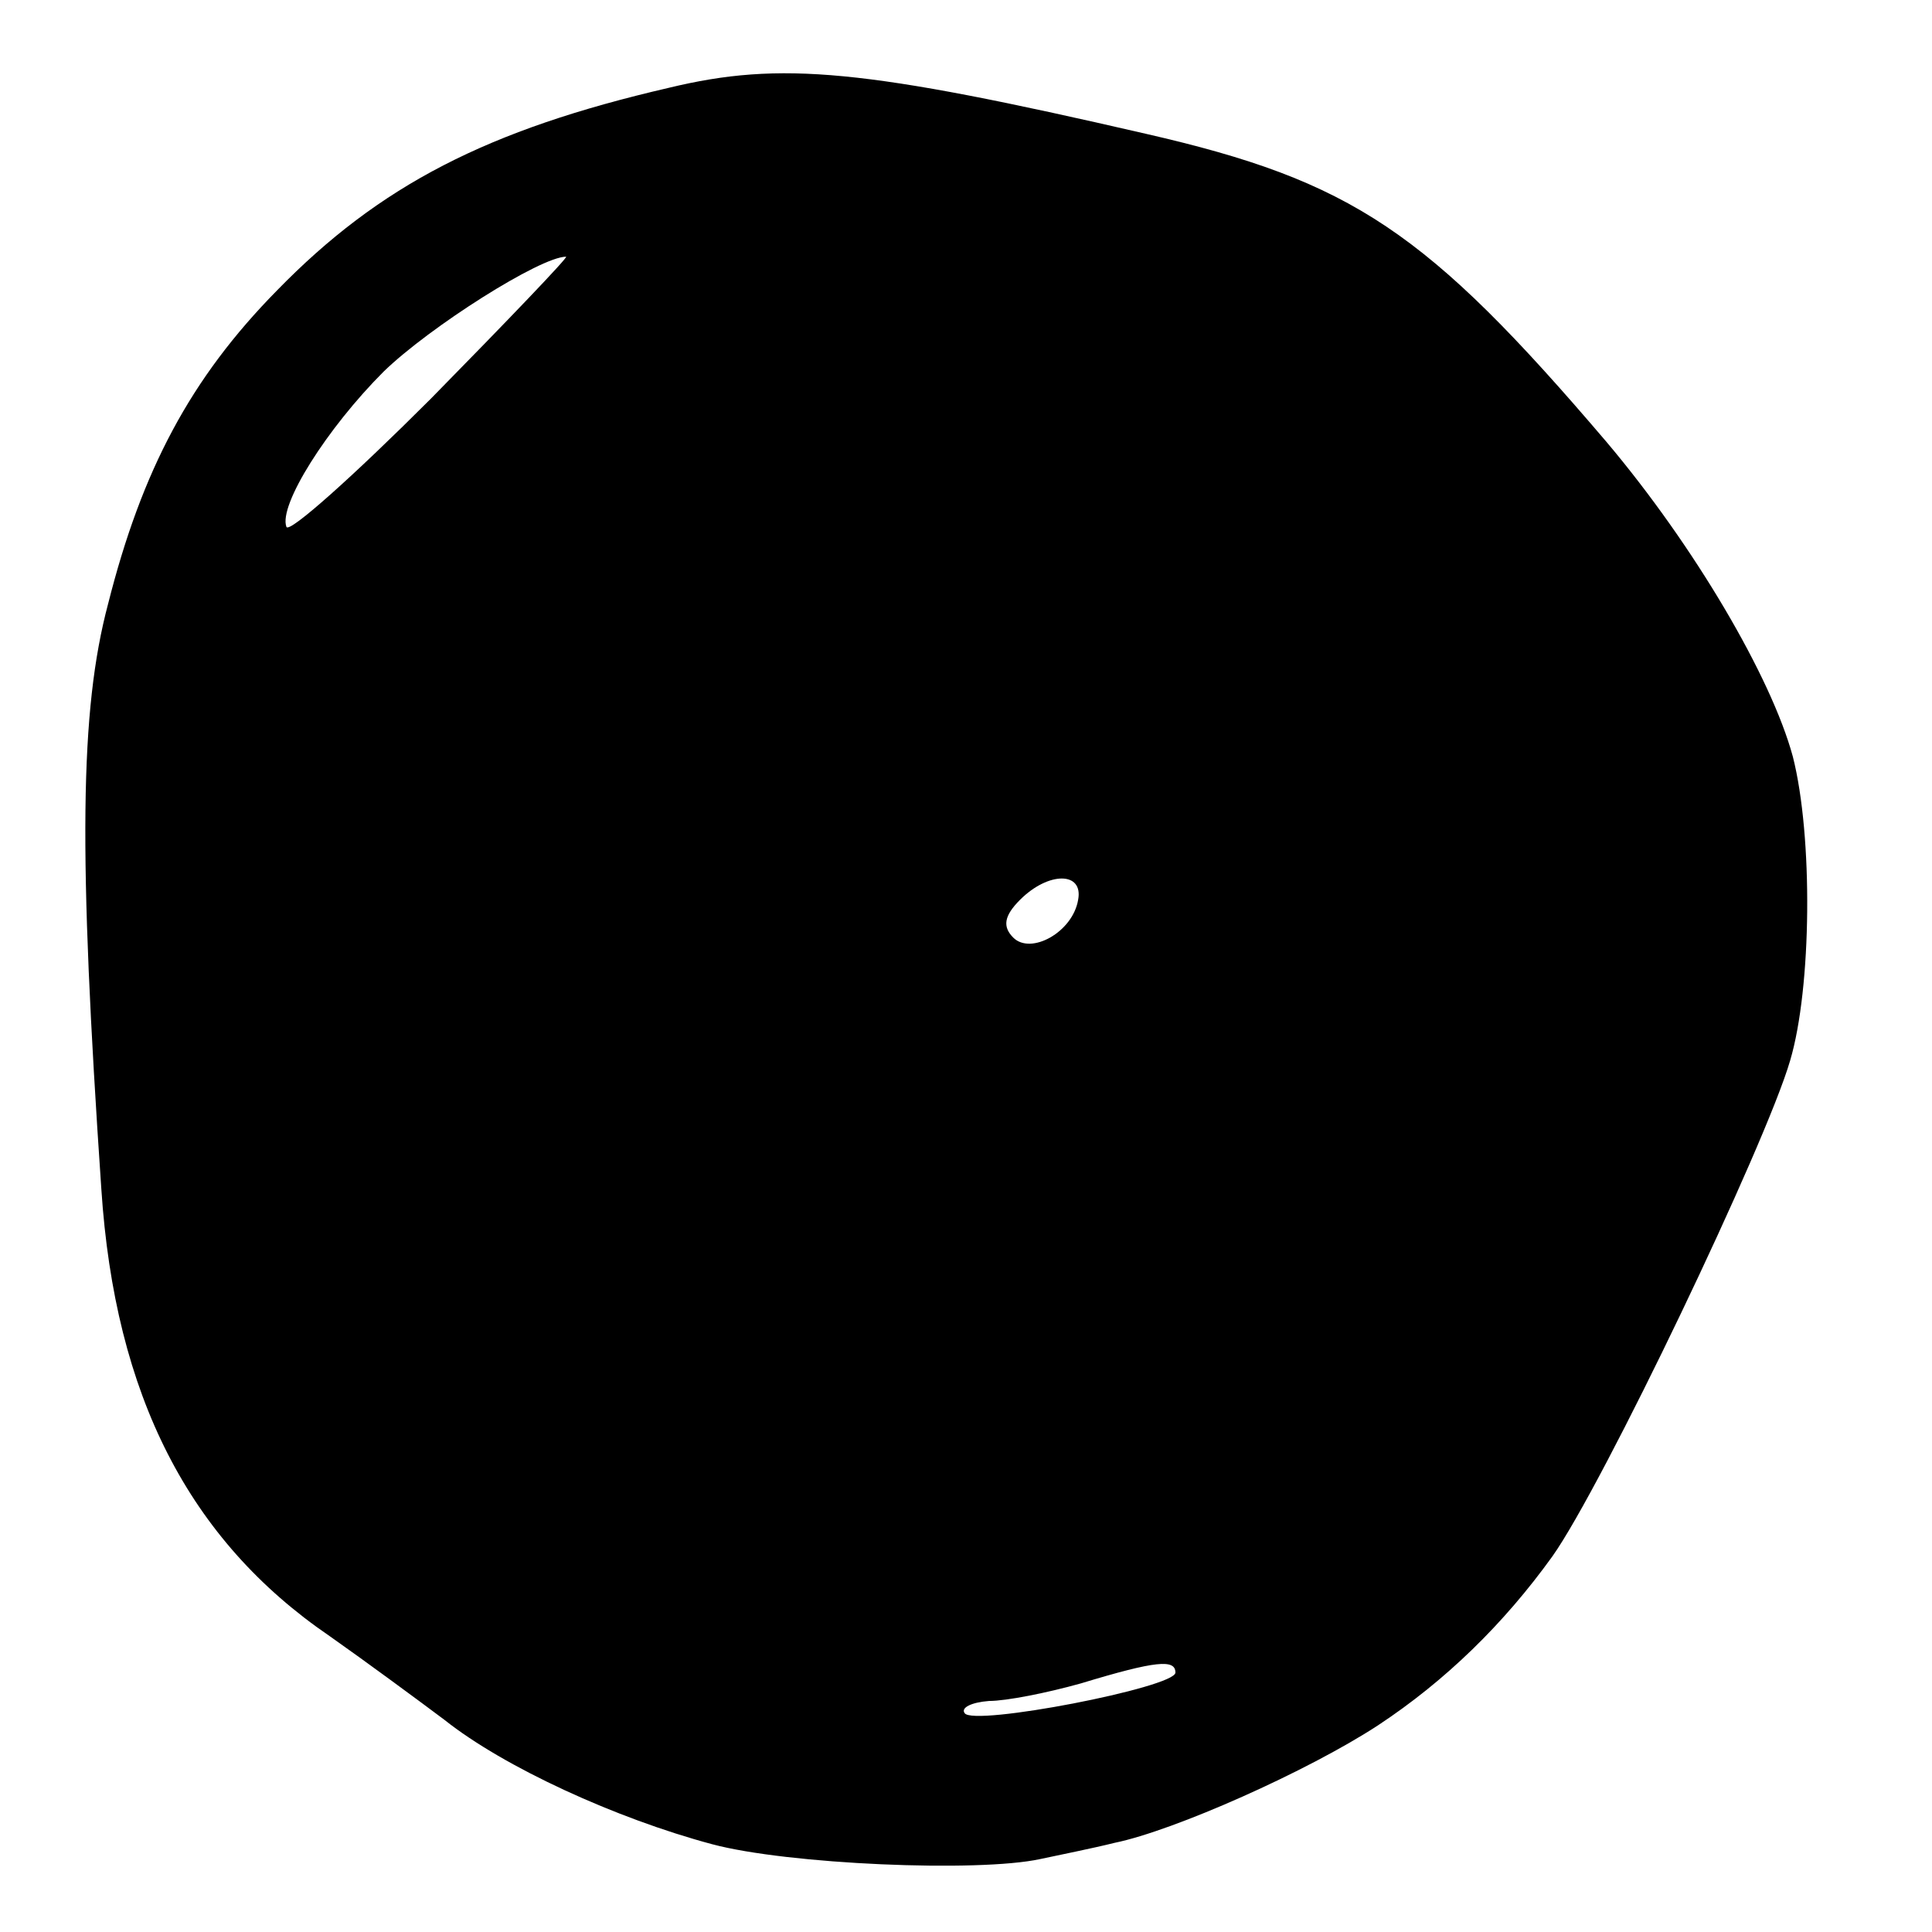 <?xml version="1.0" standalone="no"?>
<!DOCTYPE svg PUBLIC "-//W3C//DTD SVG 20010904//EN"
 "http://www.w3.org/TR/2001/REC-SVG-20010904/DTD/svg10.dtd">
<svg version="1.0" xmlns="http://www.w3.org/2000/svg"
 width="143pt" height="143pt" viewBox="0 0 143 143"
 preserveAspectRatio="xMidYMid meet">
<g transform="translate(0,143) scale(0.1,-0.1)"
fill="#000000" stroke="none">
<path d="M495 1365 c-134 -31 -214 -72 -290 -150 -64 -65 -100 -133 -125 -232
-21 -79 -22 -184 -5 -433 10 -153 65 -260 169 -331 27 -19 65 -47 85 -62 44
-35 127 -73 198 -92 56 -15 197 -21 243 -11 14 3 39 8 55 12 44 9 143 53 195
87 50 33 93 75 129 125 37 52 158 305 176 367 16 54 17 166 2 225 -16 59 -73
156 -138 233 -133 156 -188 193 -341 228 -208 48 -270 54 -353 34z m-176 -230
c-57 -57 -105 -100 -107 -95 -6 16 30 73 72 115 34 33 116 85 135 85 2 0 -43
-47 -100 -105z m479 -371 c-4 -24 -35 -41 -48 -28 -8 8 -7 16 5 28 21 21 47
21 43 0z m72 -572 c0 -11 -150 -40 -156 -30 -3 4 5 8 18 9 13 0 43 6 68 13 56
17 70 18 70 8z"/>
</g>
</svg>

